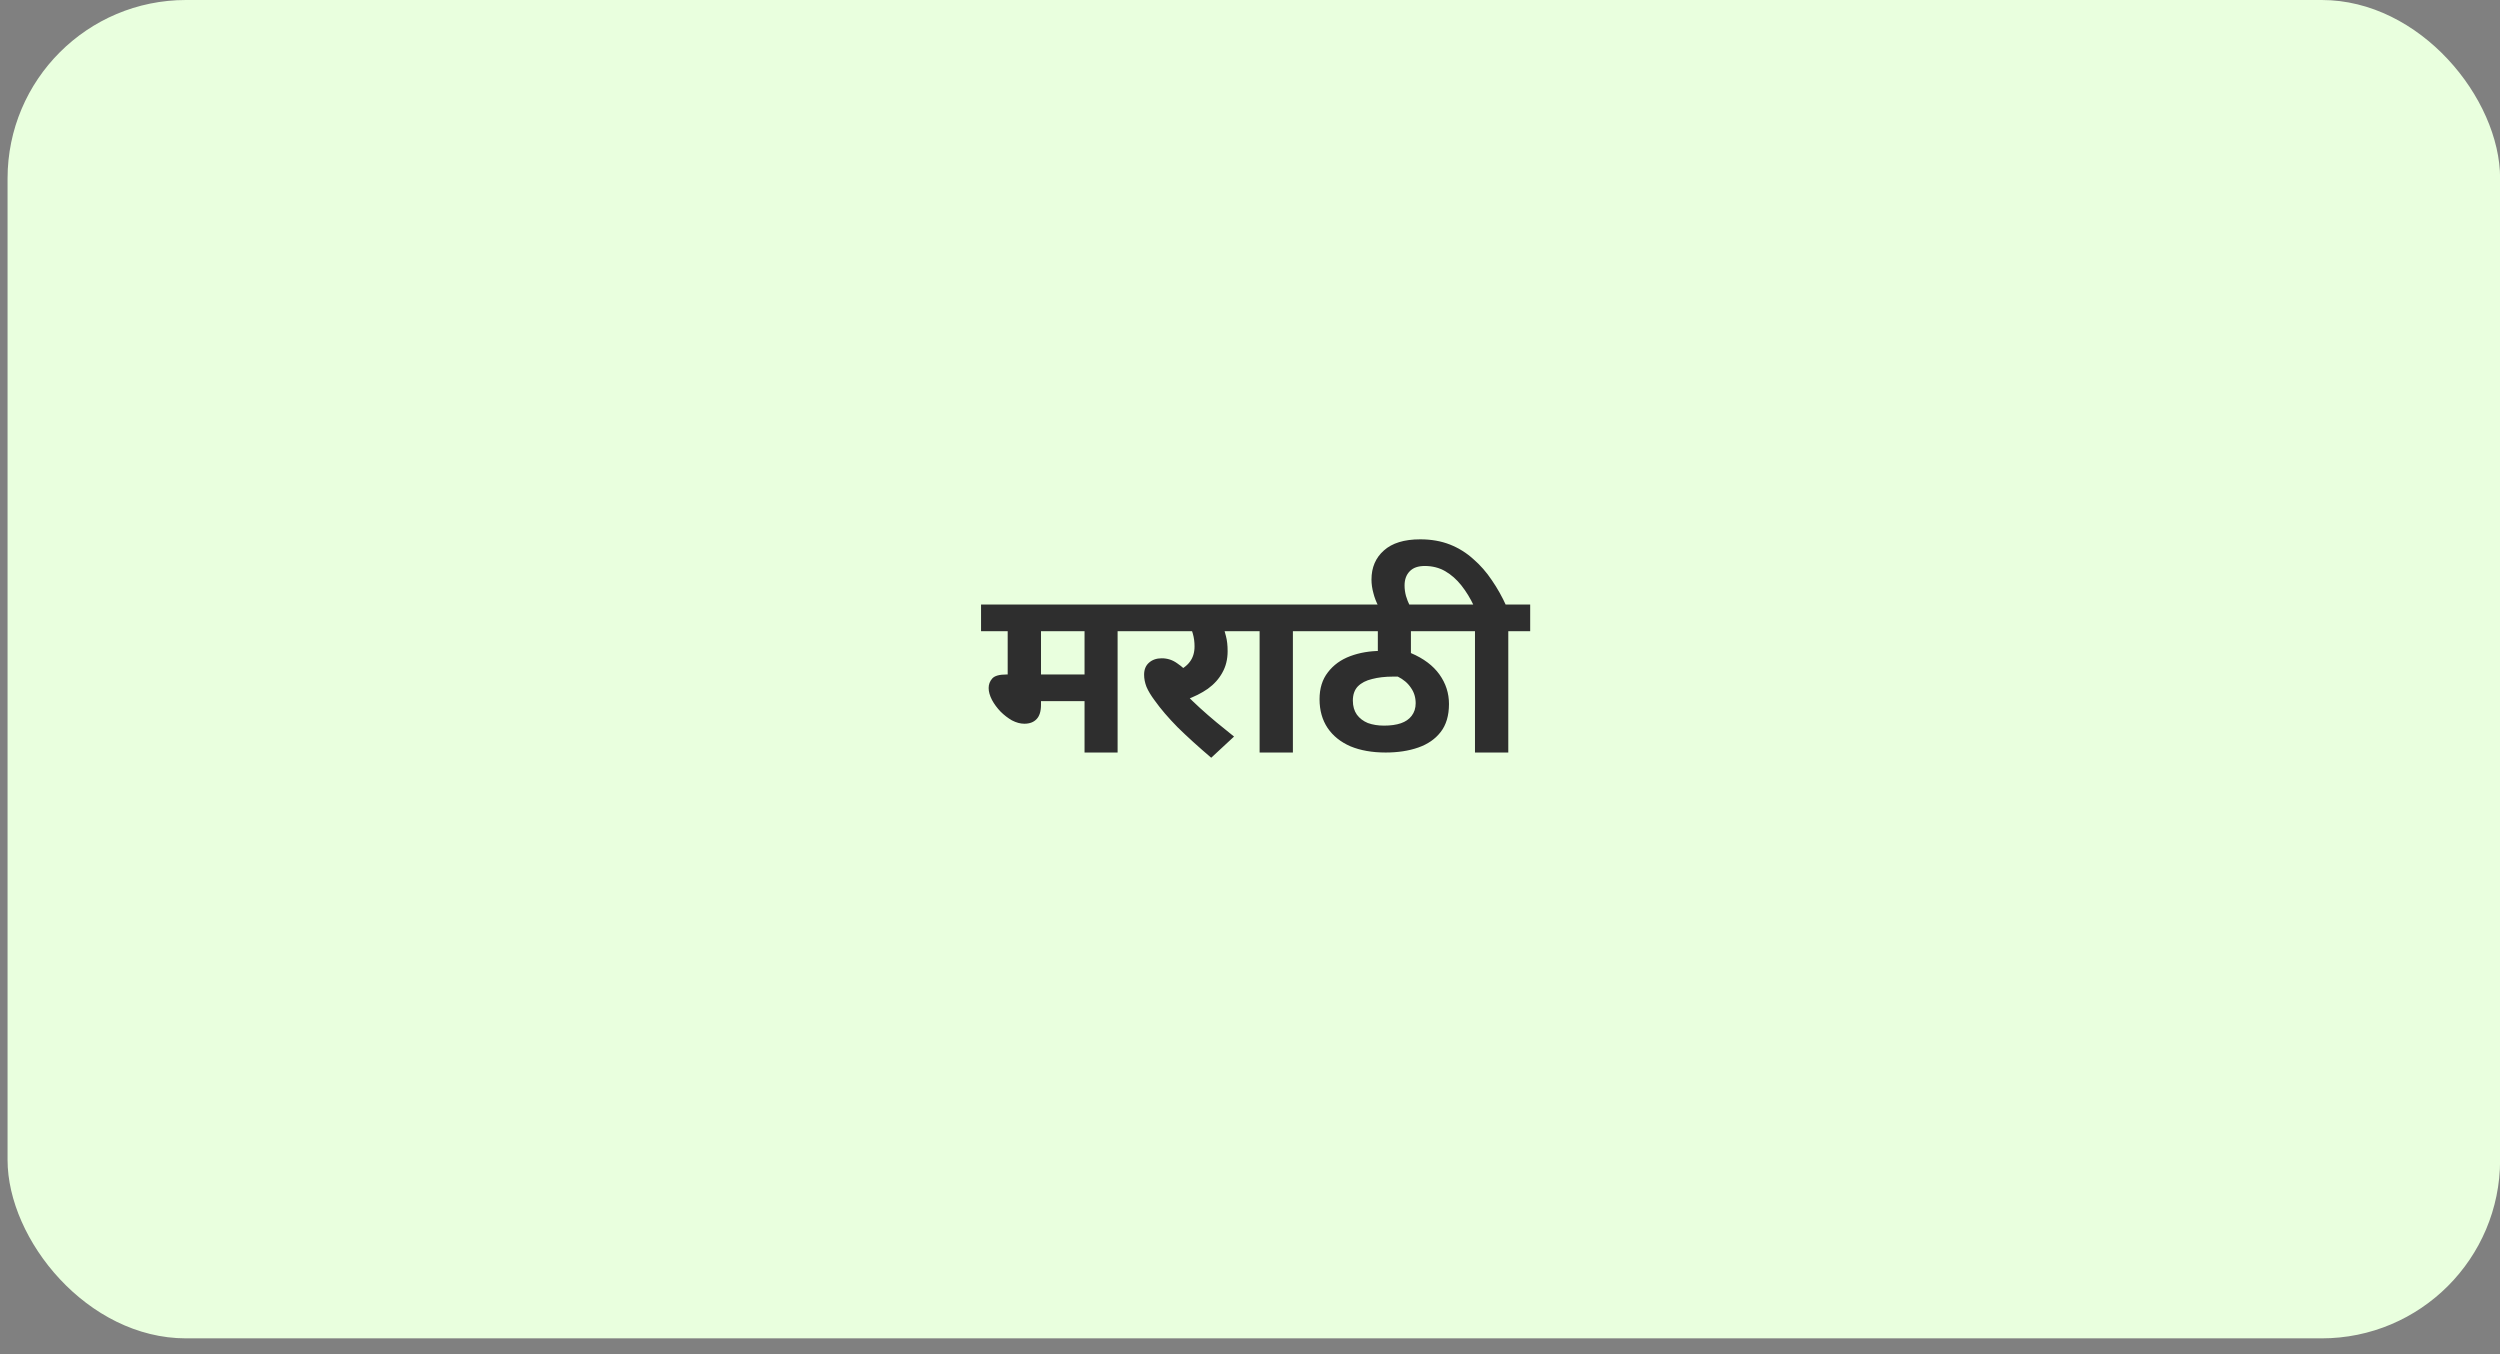 <svg xmlns="http://www.w3.org/2000/svg" width="120" height="65" viewBox="0 0 120 65" fill="none"><rect x="0" y="0" width="120" height="65" fill="#808080" stroke="none"/><rect x="0.363" width="119.642" height="64.241" rx="8.565" fill="#E9FFDE"></rect><path d="M53.645 30.296V36.121H52.058V33.654H49.968V33.825C49.968 34.145 49.896 34.377 49.751 34.522C49.614 34.666 49.42 34.739 49.169 34.739C48.978 34.739 48.78 34.685 48.575 34.579C48.377 34.465 48.194 34.324 48.026 34.156C47.859 33.981 47.722 33.795 47.615 33.597C47.509 33.391 47.455 33.201 47.455 33.026C47.455 32.85 47.513 32.698 47.627 32.569C47.741 32.439 47.969 32.375 48.312 32.375H48.369V30.296H47.09V29.017H54.696V30.296H53.645ZM52.058 30.296H49.968V32.375H52.058V30.296ZM58.469 30.296L58.663 29.965C58.739 30.14 58.8 30.33 58.846 30.536C58.899 30.734 58.926 30.974 58.926 31.255C58.926 31.644 58.842 31.986 58.674 32.283C58.514 32.58 58.282 32.839 57.978 33.06C57.673 33.273 57.315 33.452 56.904 33.597L56.881 33.288C57.11 33.524 57.35 33.757 57.601 33.985C57.852 34.213 58.115 34.442 58.389 34.67C58.663 34.891 58.945 35.119 59.234 35.355L58.138 36.372C57.521 35.846 56.984 35.359 56.527 34.91C56.078 34.453 55.713 34.027 55.431 33.631C55.248 33.387 55.115 33.166 55.031 32.968C54.955 32.771 54.917 32.576 54.917 32.386C54.917 32.142 54.993 31.952 55.145 31.815C55.305 31.67 55.511 31.598 55.762 31.598C56.036 31.598 56.284 31.678 56.504 31.838C56.733 31.99 56.973 32.207 57.224 32.489L56.39 32.283C56.725 32.139 56.965 31.967 57.11 31.769C57.262 31.571 57.338 31.324 57.338 31.027C57.338 30.814 57.312 30.612 57.258 30.422C57.205 30.224 57.129 30.064 57.03 29.942L57.612 30.296H54.54V29.017H59.748V30.296H58.469ZM62.059 30.296V36.121H60.461V30.296H59.581V29.017H63.11V30.296H62.059ZM70.11 30.296H67.724V31.347C68.333 31.606 68.789 31.948 69.094 32.375C69.398 32.801 69.551 33.273 69.551 33.791C69.551 34.347 69.418 34.796 69.151 35.138C68.892 35.473 68.534 35.721 68.078 35.881C67.621 36.041 67.099 36.121 66.513 36.121C65.866 36.121 65.302 36.022 64.823 35.824C64.351 35.618 63.985 35.325 63.726 34.944C63.467 34.556 63.338 34.095 63.338 33.562C63.338 33.045 63.471 32.614 63.738 32.272C64.004 31.922 64.362 31.663 64.811 31.495C65.26 31.328 65.751 31.244 66.284 31.244H66.421L66.136 31.415V30.296H62.938V29.017H70.11V30.296ZM66.433 34.83C66.753 34.83 67.023 34.792 67.244 34.716C67.465 34.64 67.636 34.522 67.758 34.362C67.887 34.194 67.952 33.993 67.952 33.757C67.952 33.475 67.876 33.227 67.724 33.014C67.579 32.793 67.369 32.614 67.095 32.477H66.867C66.486 32.477 66.151 32.516 65.862 32.592C65.573 32.66 65.344 32.778 65.177 32.946C65.017 33.113 64.937 33.342 64.937 33.631C64.937 33.897 65.002 34.122 65.131 34.305C65.26 34.48 65.436 34.613 65.656 34.705C65.885 34.788 66.144 34.83 66.433 34.83ZM70.754 29.097C70.579 28.724 70.377 28.393 70.148 28.103C69.92 27.814 69.661 27.586 69.372 27.418C69.082 27.251 68.755 27.167 68.39 27.167C68.07 27.167 67.83 27.251 67.67 27.418C67.503 27.586 67.419 27.814 67.419 28.103C67.419 28.271 67.442 28.438 67.487 28.606C67.533 28.766 67.598 28.929 67.681 29.097H66.163C66.056 28.891 65.976 28.682 65.923 28.469C65.862 28.248 65.831 28.031 65.831 27.818C65.831 27.239 66.029 26.775 66.425 26.424C66.821 26.067 67.404 25.888 68.173 25.888C68.698 25.888 69.174 25.971 69.6 26.139C70.019 26.306 70.392 26.539 70.719 26.836C71.054 27.125 71.351 27.464 71.61 27.852C71.877 28.24 72.109 28.655 72.307 29.097H70.754ZM72.398 30.296V36.121H70.799V30.296H69.92V29.017H73.449V30.296H72.398Z" fill="#2E2E2E"></path></svg>